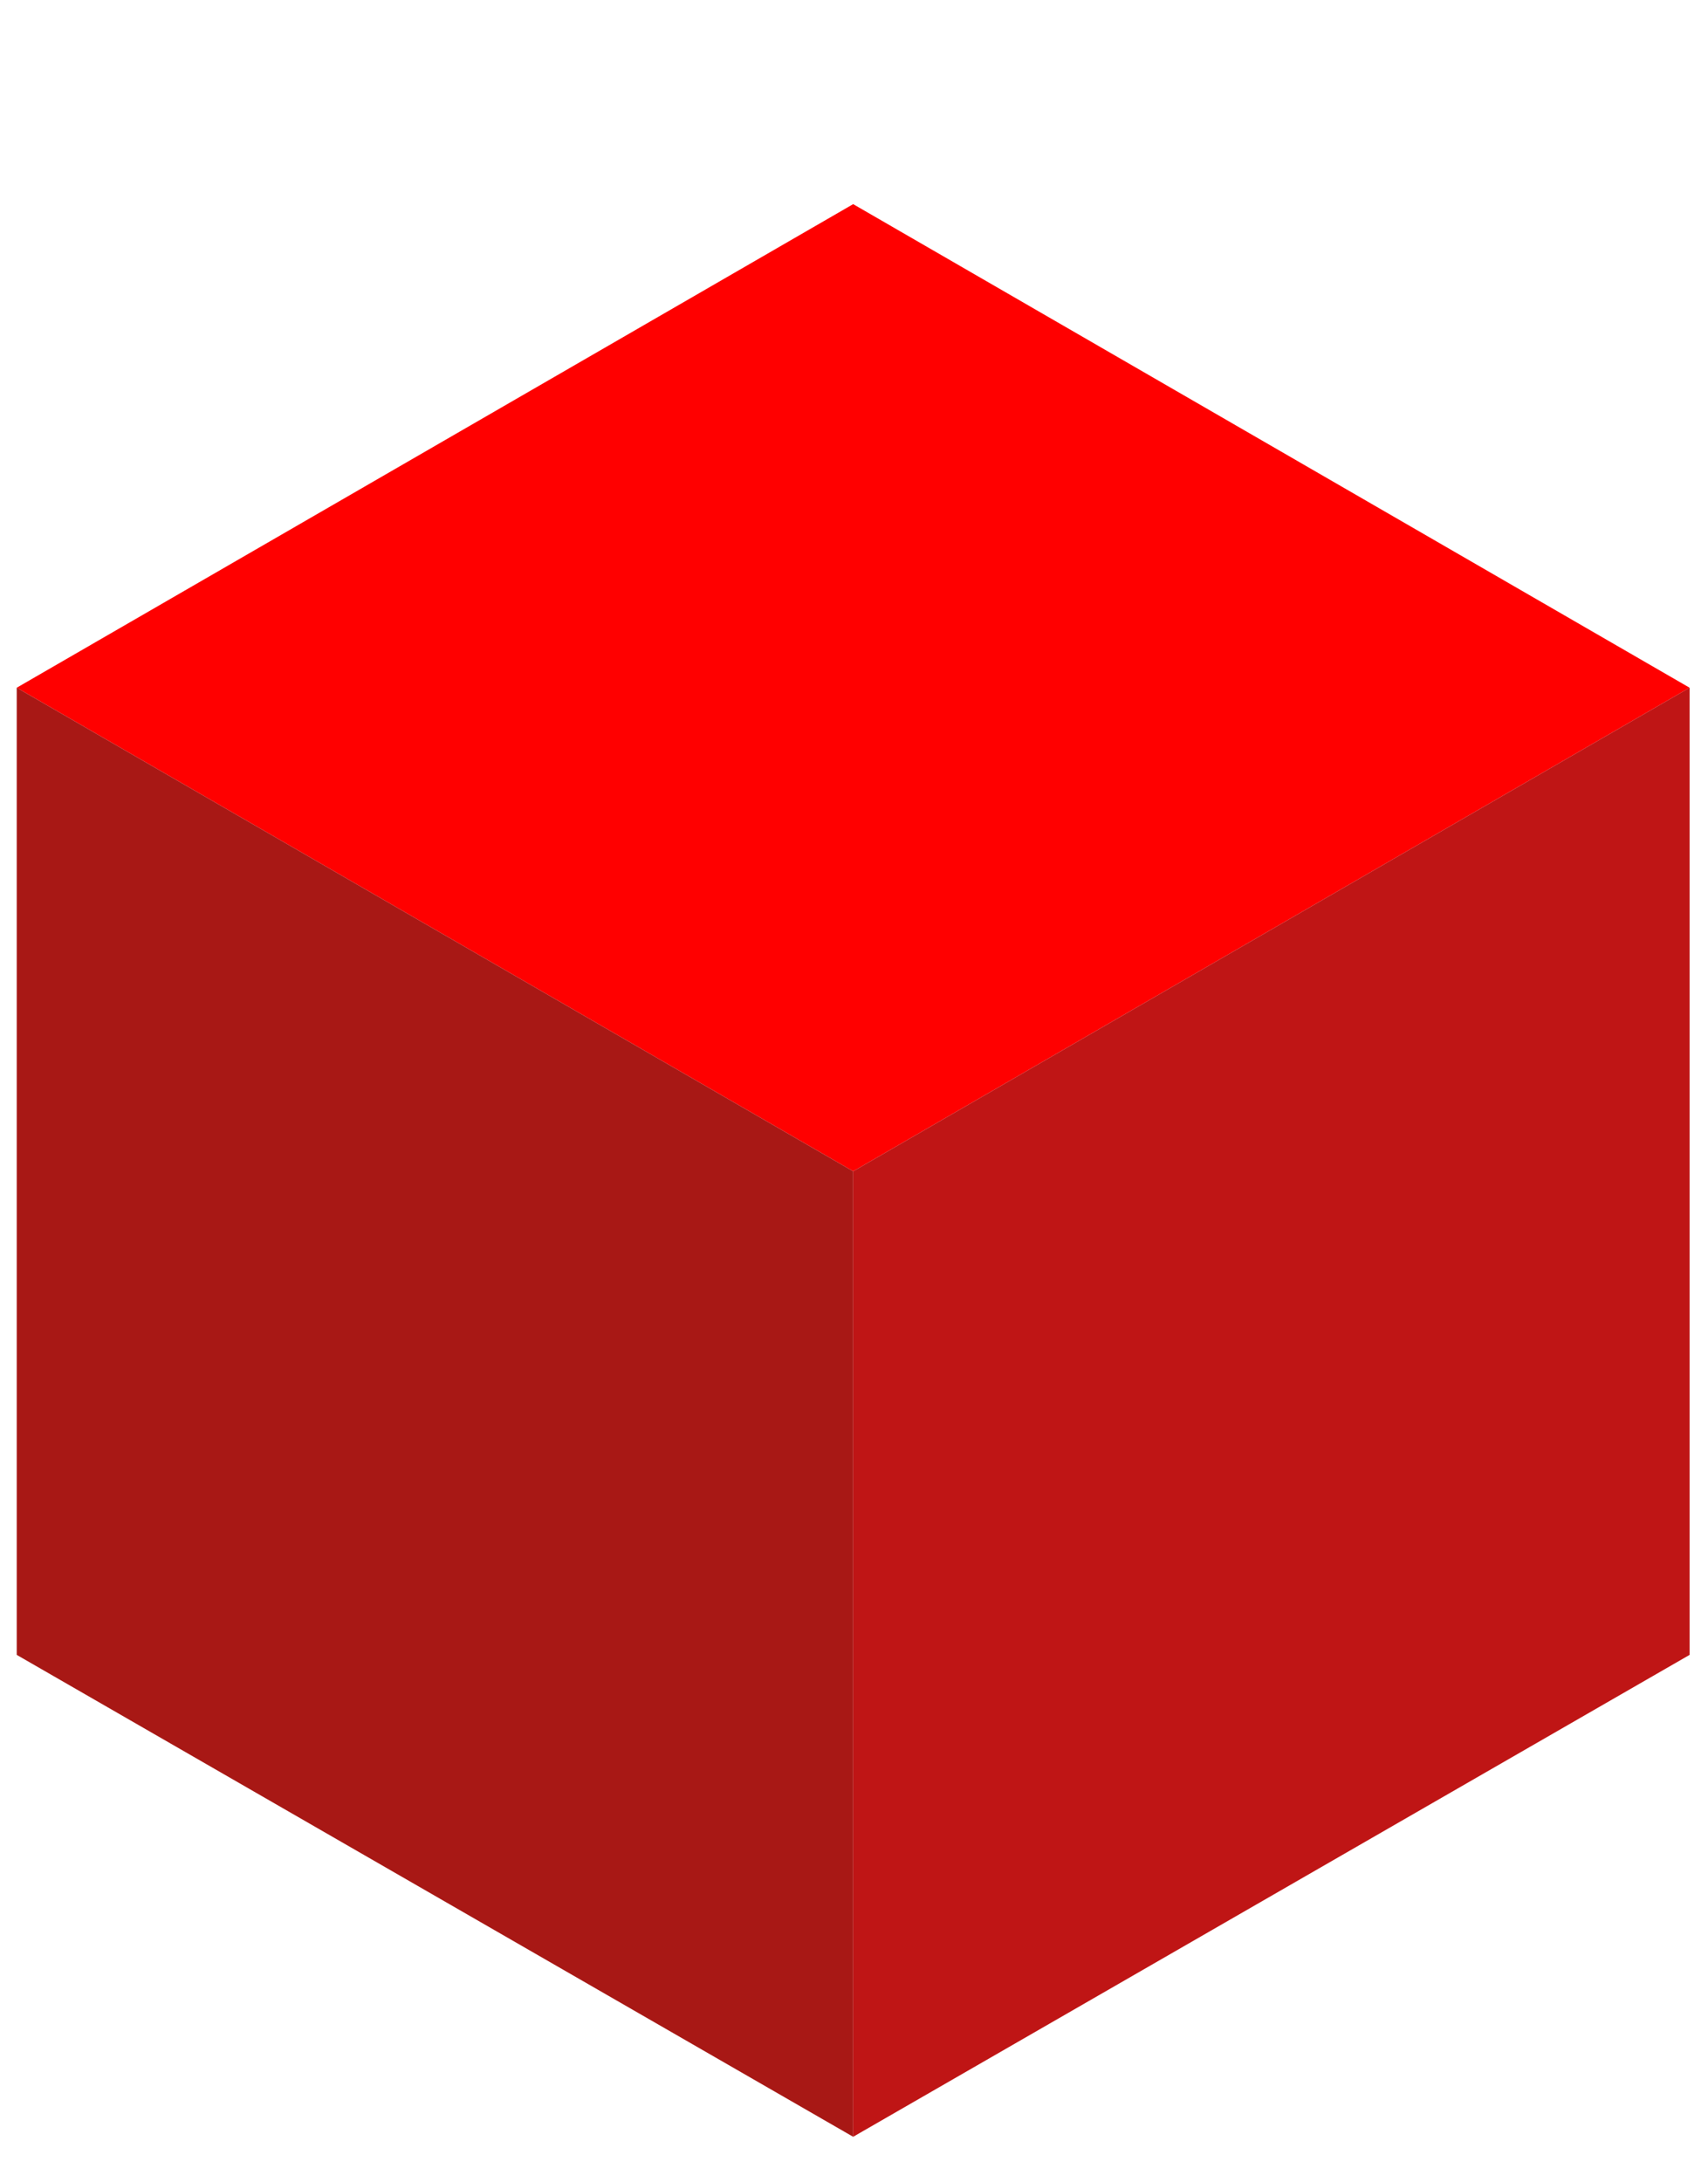 <?xml version="1.0" encoding="utf-8"?>
<!-- Generator: Adobe Illustrator 24.1.0, SVG Export Plug-In . SVG Version: 6.00 Build 0)  -->
<svg version="1.1" id="Слой_1" xmlns="http://www.w3.org/2000/svg" xmlns:xlink="http://www.w3.org/1999/xlink" x="0px" y="0px"
	 viewBox="0 0 102.1 130.4" style="enable-background:new 0 0 102.1 130.4;" xml:space="preserve">
<style type="text/css">
	.st0{fill:#FF0000;}
	.st1{fill:#A81815;}
	.st2{fill:#BF1515;}
</style>
<polygon class="st0" points="51,70 101,41.1 51,12.2 1,41.1 "/>
<polygon class="st1" points="51,70 1,41.1 1,98.9 51,127.7 "/>
<polygon class="st2" points="51,70 101,41.1 101,98.9 51,127.7 "/>
</svg>
